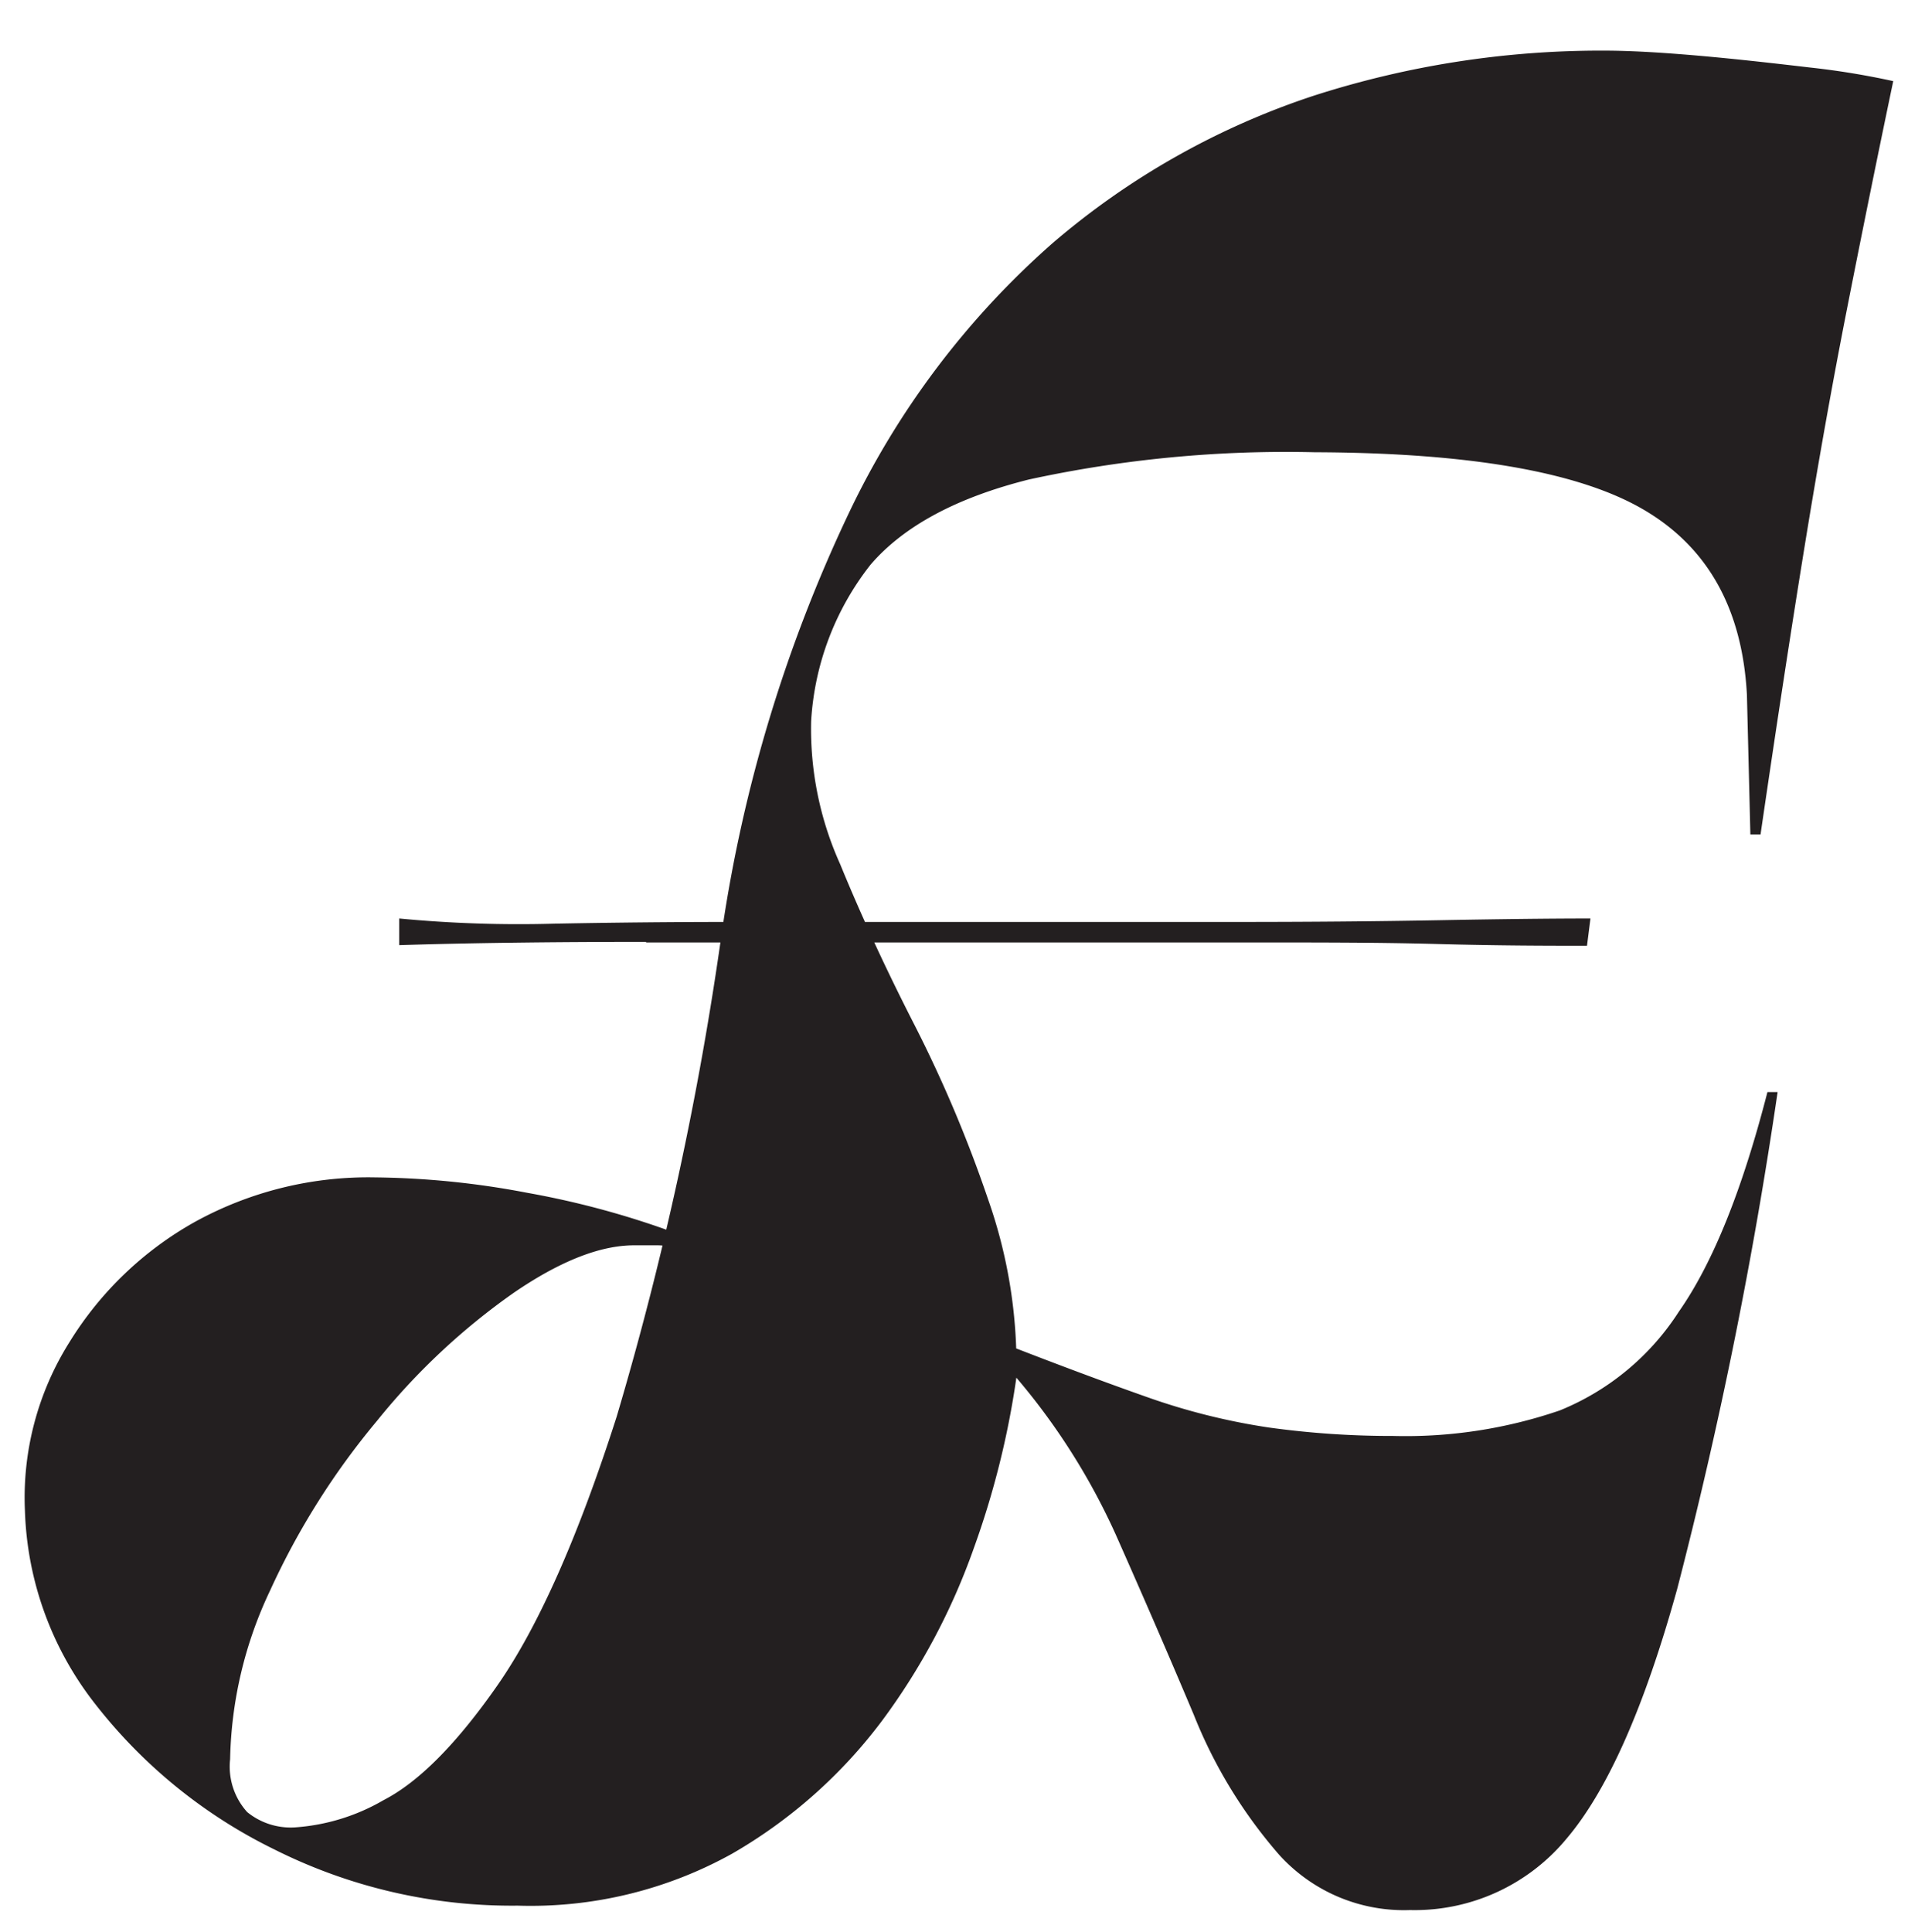 <?xml version="1.0" encoding="UTF-8"?>
<svg xmlns="http://www.w3.org/2000/svg" viewBox="0 0 99.5 100.75">
  <title>sterling</title>
  <path d="M35.38,65.11a3.62,3.62,0,0,0-1.16-.18H33.07q-2.67,0-6.3,2.49a34.86,34.86,0,0,0-7.1,6.65,39.17,39.17,0,0,0-5.59,8.87A21.44,21.44,0,0,0,12,91.73a3.53,3.53,0,0,0,.89,2.75,3.59,3.59,0,0,0,2.48.8A10.62,10.62,0,0,0,20,93.86q2.76-1.42,5.95-6t6.21-14a173.47,173.47,0,0,0,5.5-25.37,76.71,76.71,0,0,1,6.57-21.66A43.7,43.7,0,0,1,54.9,12.67,40.25,40.25,0,0,1,68.48,5,48.86,48.86,0,0,1,83.65,2.64c1.3,0,2.93.09,4.88.26s3.9.39,5.86.62a40.89,40.89,0,0,1,4.34.71Q97.5,10.1,96.34,16c-.77,3.9-1.51,8.05-2.22,12.42s-1.48,9.41-2.31,15.09h-.53l-.18-7.28q-.36-6.73-5.41-9.67T68.56,23.58A63.19,63.19,0,0,0,53.66,25Q48,26.42,45.4,29.44a14.56,14.56,0,0,0-3.1,8.16,17.15,17.15,0,0,0,1.51,7.45q1.68,4.1,3.9,8.43a68.5,68.5,0,0,1,3.82,9.06A26,26,0,0,1,53,71.85a44.8,44.8,0,0,1-2.22,8.88,34.14,34.14,0,0,1-4.79,9,26,26,0,0,1-7.81,6.92A21.64,21.64,0,0,1,27,99.36a27.62,27.62,0,0,1-12.69-2.93A26.7,26.7,0,0,1,5,88.89,17.18,17.18,0,0,1,1.3,78.77,15.22,15.22,0,0,1,3.61,70a18,18,0,0,1,6.57-6.3,18.74,18.74,0,0,1,9.4-2.31,44.3,44.3,0,0,1,7.9.8,45.29,45.29,0,0,1,8.07,2.22Zm-1.69-16q-7.54,0-12.87.17V47.89a65.73,65.73,0,0,0,8.08.27q4.7-.09,9.32-.09H64.57q5.59,0,10.47-.09c3.25-.06,5.89-.09,7.9-.09l-.18,1.42c-1.89,0-4.5,0-7.81-.09s-6.8-.08-10.47-.08H33.69ZM52.41,70.08q4.08,1.59,7.37,2.75a34,34,0,0,0,6.39,1.6,46.67,46.67,0,0,0,6.48.44,24.82,24.82,0,0,0,8.69-1.33,13.34,13.34,0,0,0,6.21-5.15c1.78-2.54,3.31-6.36,4.62-11.45h.53a244,244,0,0,1-5.24,25.92q-2.56,9.23-5.76,13a10.28,10.28,0,0,1-8.17,3.73A8.77,8.77,0,0,1,66.7,96.7a25.38,25.38,0,0,1-4.44-7.28Q60.4,85,58.18,80a34.48,34.48,0,0,0-6.12-9.23Z" style="fill:#231f20"></path>
</svg>
